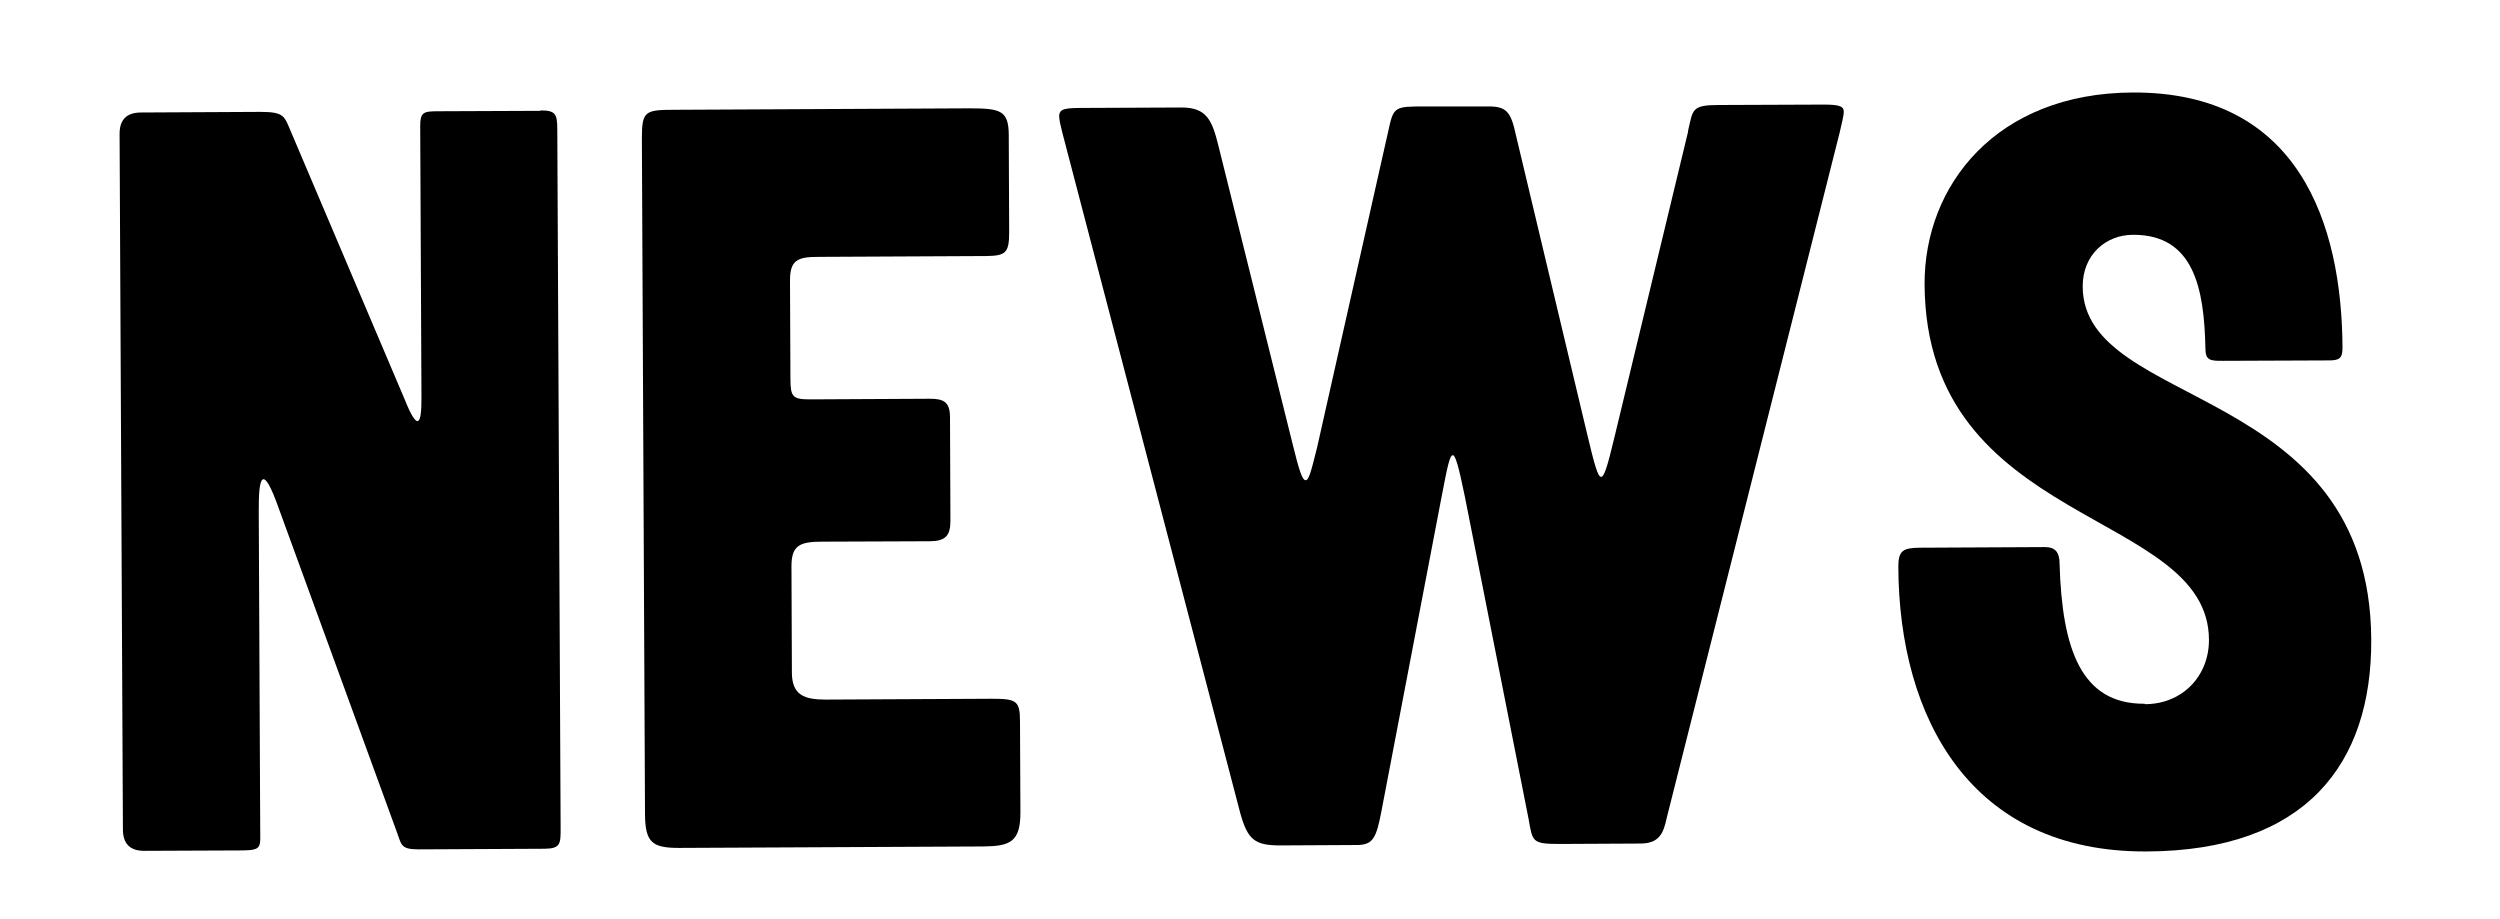 <svg xmlns="http://www.w3.org/2000/svg" id="Calque_1" width="1200" height="441" viewBox="0 0 1200 441"><path d="M259.4,53c7.1,0,8.1,1.5,8.1,9.1l1.6,335.6c0,7.1,0,9.6-7.5,9.7l-60.7.3c-9.1,0-8.1-2.5-10.7-9.1l-56.4-154.6c-7.7-21.7-9.7-15.6-9.6,1.1l.7,152.4c0,9.1,1.1,10.6-8.6,10.7l-47.1.2q-10.1,0-10.2-10.1l-1.6-334.1q0-10.1,10.1-10.2l57.2-.3c12.1,0,11.7,2,15.2,10.1l54.3,127.8c6.1,15.2,8.2,13.1,8.1-1l-.6-130.1c0-6.6,1.5-7.1,8.6-7.1l49.1-.2Z"></path><path d="M380.1,322.7c0,11.1,6.1,13.1,16.3,13.1l79.5-.4c12.1,0,13.7.9,13.7,11.1l.2,43.5c0,14.2-5,16.2-18.1,16.3l-145.8.7c-12.7,0-16.2-2.5-16.3-16.1l-1.5-324.5c0-13.2,1.5-13.7,16.1-13.7l140.7-.7c15.2,0,19.2.9,19.3,12.6l.2,46.6c0,10.1-1.5,11.6-11.1,11.7l-80.5.4c-10.1,0-13.7,1.6-13.6,11.7l.2,46.6c0,9.1,1.1,10.1,9.7,10.1l57.2-.3c6.6,0,9.6,1.5,9.7,8.6l.2,50.1c0,7.1-2.5,9.6-9.6,9.7l-51.6.2c-11.1,0-15.2,1.6-15.1,12.2l.2,50.6Z"></path><path d="M810.2,63.1c2.5-10.6,1.5-12.7,15.1-12.7l50.1-.2c8.1,0,9.6,1,9.6,3.5,0,2-1,5.6-2,10.1l-83,328.9c-1.5,7.1-3.5,12.2-12.6,12.2l-38.5.2c-13.7,0-13.2-1-15.2-12.1l-30.6-154.8c-3.1-15.2-4.6-19.7-5.7-19.7-1.5,0-2.5,4.6-5.5,20.3l-28.7,150c-2.5,13.2-4,16.7-11.6,16.8l-37,.2c-12.1,0-15.7-2.5-19.3-15.6L510,64c-1-4-1.5-6.1-1.6-8.1,0-4,3-4.1,13.6-4.1l45.1-.2c12.1,0,14.7,6,17.8,18.6l35.6,143.1c3.1,12.6,4.6,17.2,6.2,17.2,1.5,0,2.5-3.6,5.5-15.7l34.2-152c2.5-11.7,3-11.7,17.7-11.7h29.4c9.6-.2,11.7,2.3,14.2,14l34.1,143.1c3.6,15.2,5.2,20.7,6.7,20.7,1.5,0,3-4.6,6.5-19.3l35.3-146.5Z"></path><path d="M1029.6,338c17.7,0,30.8-13.3,30.7-31-.3-62.8-135.9-53.5-136.5-170.5-.2-47.6,34.5-91.8,99.8-92.1,80-.4,100.5,63.3,100.8,122.5,0,5.1-1.5,6.1-6.6,6.1l-50.6.2c-6.1,0-8.6,0-8.6-6-.6-28.3-5.3-54.6-34.7-54.5-13.2,0-24.3,9.7-24.2,24.9.3,59.2,137.9,45.9,138.5,169.4.3,59.7-31.4,101.4-107.9,101.7-84.5.4-118.8-64.2-119.1-136.6,0-7.6,2-9.1,10.1-9.2l60.2-.3c5.1,0,7.1,2.5,7.1,8.1,1.2,41,10.4,67.3,40.8,67.1Z"></path></svg>